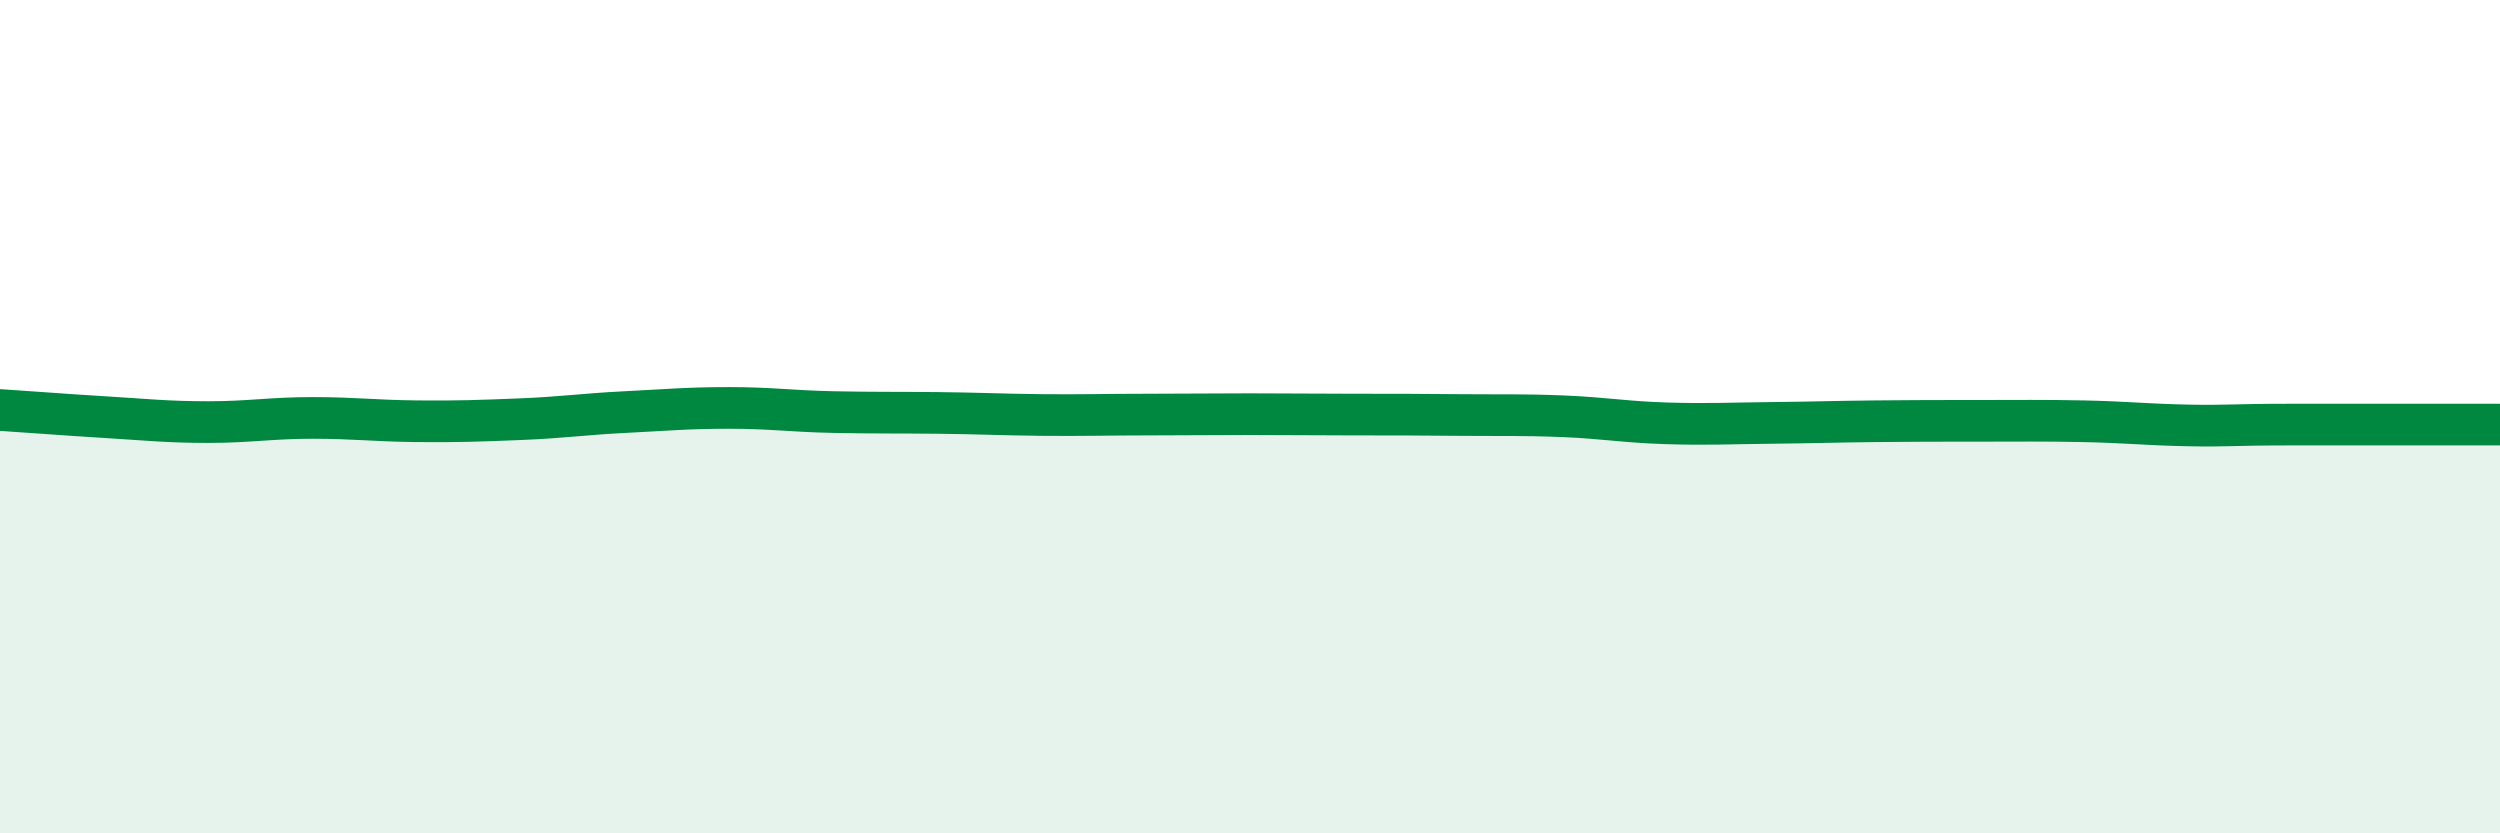 
    <svg width="60" height="20" viewBox="0 0 60 20" xmlns="http://www.w3.org/2000/svg">
      <path
        d="M 0,9.84 C 0.5,9.87 1.5,9.95 2.5,10.01 C 3.5,10.07 4,10.13 5,10.13 C 6,10.13 6.5,10.03 7.5,10.03 C 8.5,10.03 9,10.1 10,10.11 C 11,10.12 11.5,10.1 12.5,10.06 C 13.5,10.02 14,9.94 15,9.89 C 16,9.84 16.5,9.79 17.5,9.79 C 18.5,9.79 19,9.87 20,9.89 C 21,9.91 21.5,9.9 22.5,9.91 C 23.5,9.92 24,9.95 25,9.96 C 26,9.97 26.5,9.95 27.5,9.95 C 28.5,9.95 29,9.94 30,9.94 C 31,9.94 31.5,9.95 32.5,9.95 C 33.5,9.95 34,9.95 35,9.96 C 36,9.97 36.5,9.95 37.5,9.99 C 38.5,10.03 39,10.13 40,10.16 C 41,10.19 41.5,10.16 42.5,10.15 C 43.5,10.14 44,10.12 45,10.11 C 46,10.1 46.5,10.1 47.5,10.1 C 48.5,10.1 49,10.09 50,10.11 C 51,10.13 51.5,10.19 52.5,10.21 C 53.5,10.23 53.5,10.19 55,10.19 C 56.5,10.19 59,10.19 60,10.19L60 20L0 20Z"
        fill="#008740"
        opacity="0.1"
        stroke-linecap="round"
        stroke-linejoin="round"
      />
      <path
        d="M 0,9.84 C 0.5,9.87 1.5,9.95 2.5,10.01 C 3.5,10.07 4,10.13 5,10.13 C 6,10.13 6.5,10.03 7.5,10.03 C 8.5,10.03 9,10.1 10,10.11 C 11,10.12 11.5,10.1 12.5,10.06 C 13.5,10.02 14,9.94 15,9.89 C 16,9.84 16.5,9.79 17.5,9.79 C 18.5,9.79 19,9.87 20,9.89 C 21,9.91 21.5,9.9 22.5,9.91 C 23.5,9.92 24,9.95 25,9.96 C 26,9.97 26.5,9.95 27.5,9.95 C 28.5,9.95 29,9.94 30,9.94 C 31,9.94 31.5,9.95 32.5,9.95 C 33.5,9.95 34,9.95 35,9.96 C 36,9.97 36.5,9.95 37.5,9.99 C 38.5,10.03 39,10.13 40,10.16 C 41,10.19 41.5,10.16 42.5,10.15 C 43.5,10.14 44,10.12 45,10.11 C 46,10.1 46.5,10.1 47.5,10.1 C 48.5,10.1 49,10.09 50,10.11 C 51,10.13 51.5,10.19 52.5,10.21 C 53.5,10.23 53.5,10.19 55,10.19 C 56.5,10.19 59,10.19 60,10.19"
        stroke="#008740"
        stroke-width="1"
        fill="none"
        stroke-linecap="round"
        stroke-linejoin="round"
      />
    </svg>
  